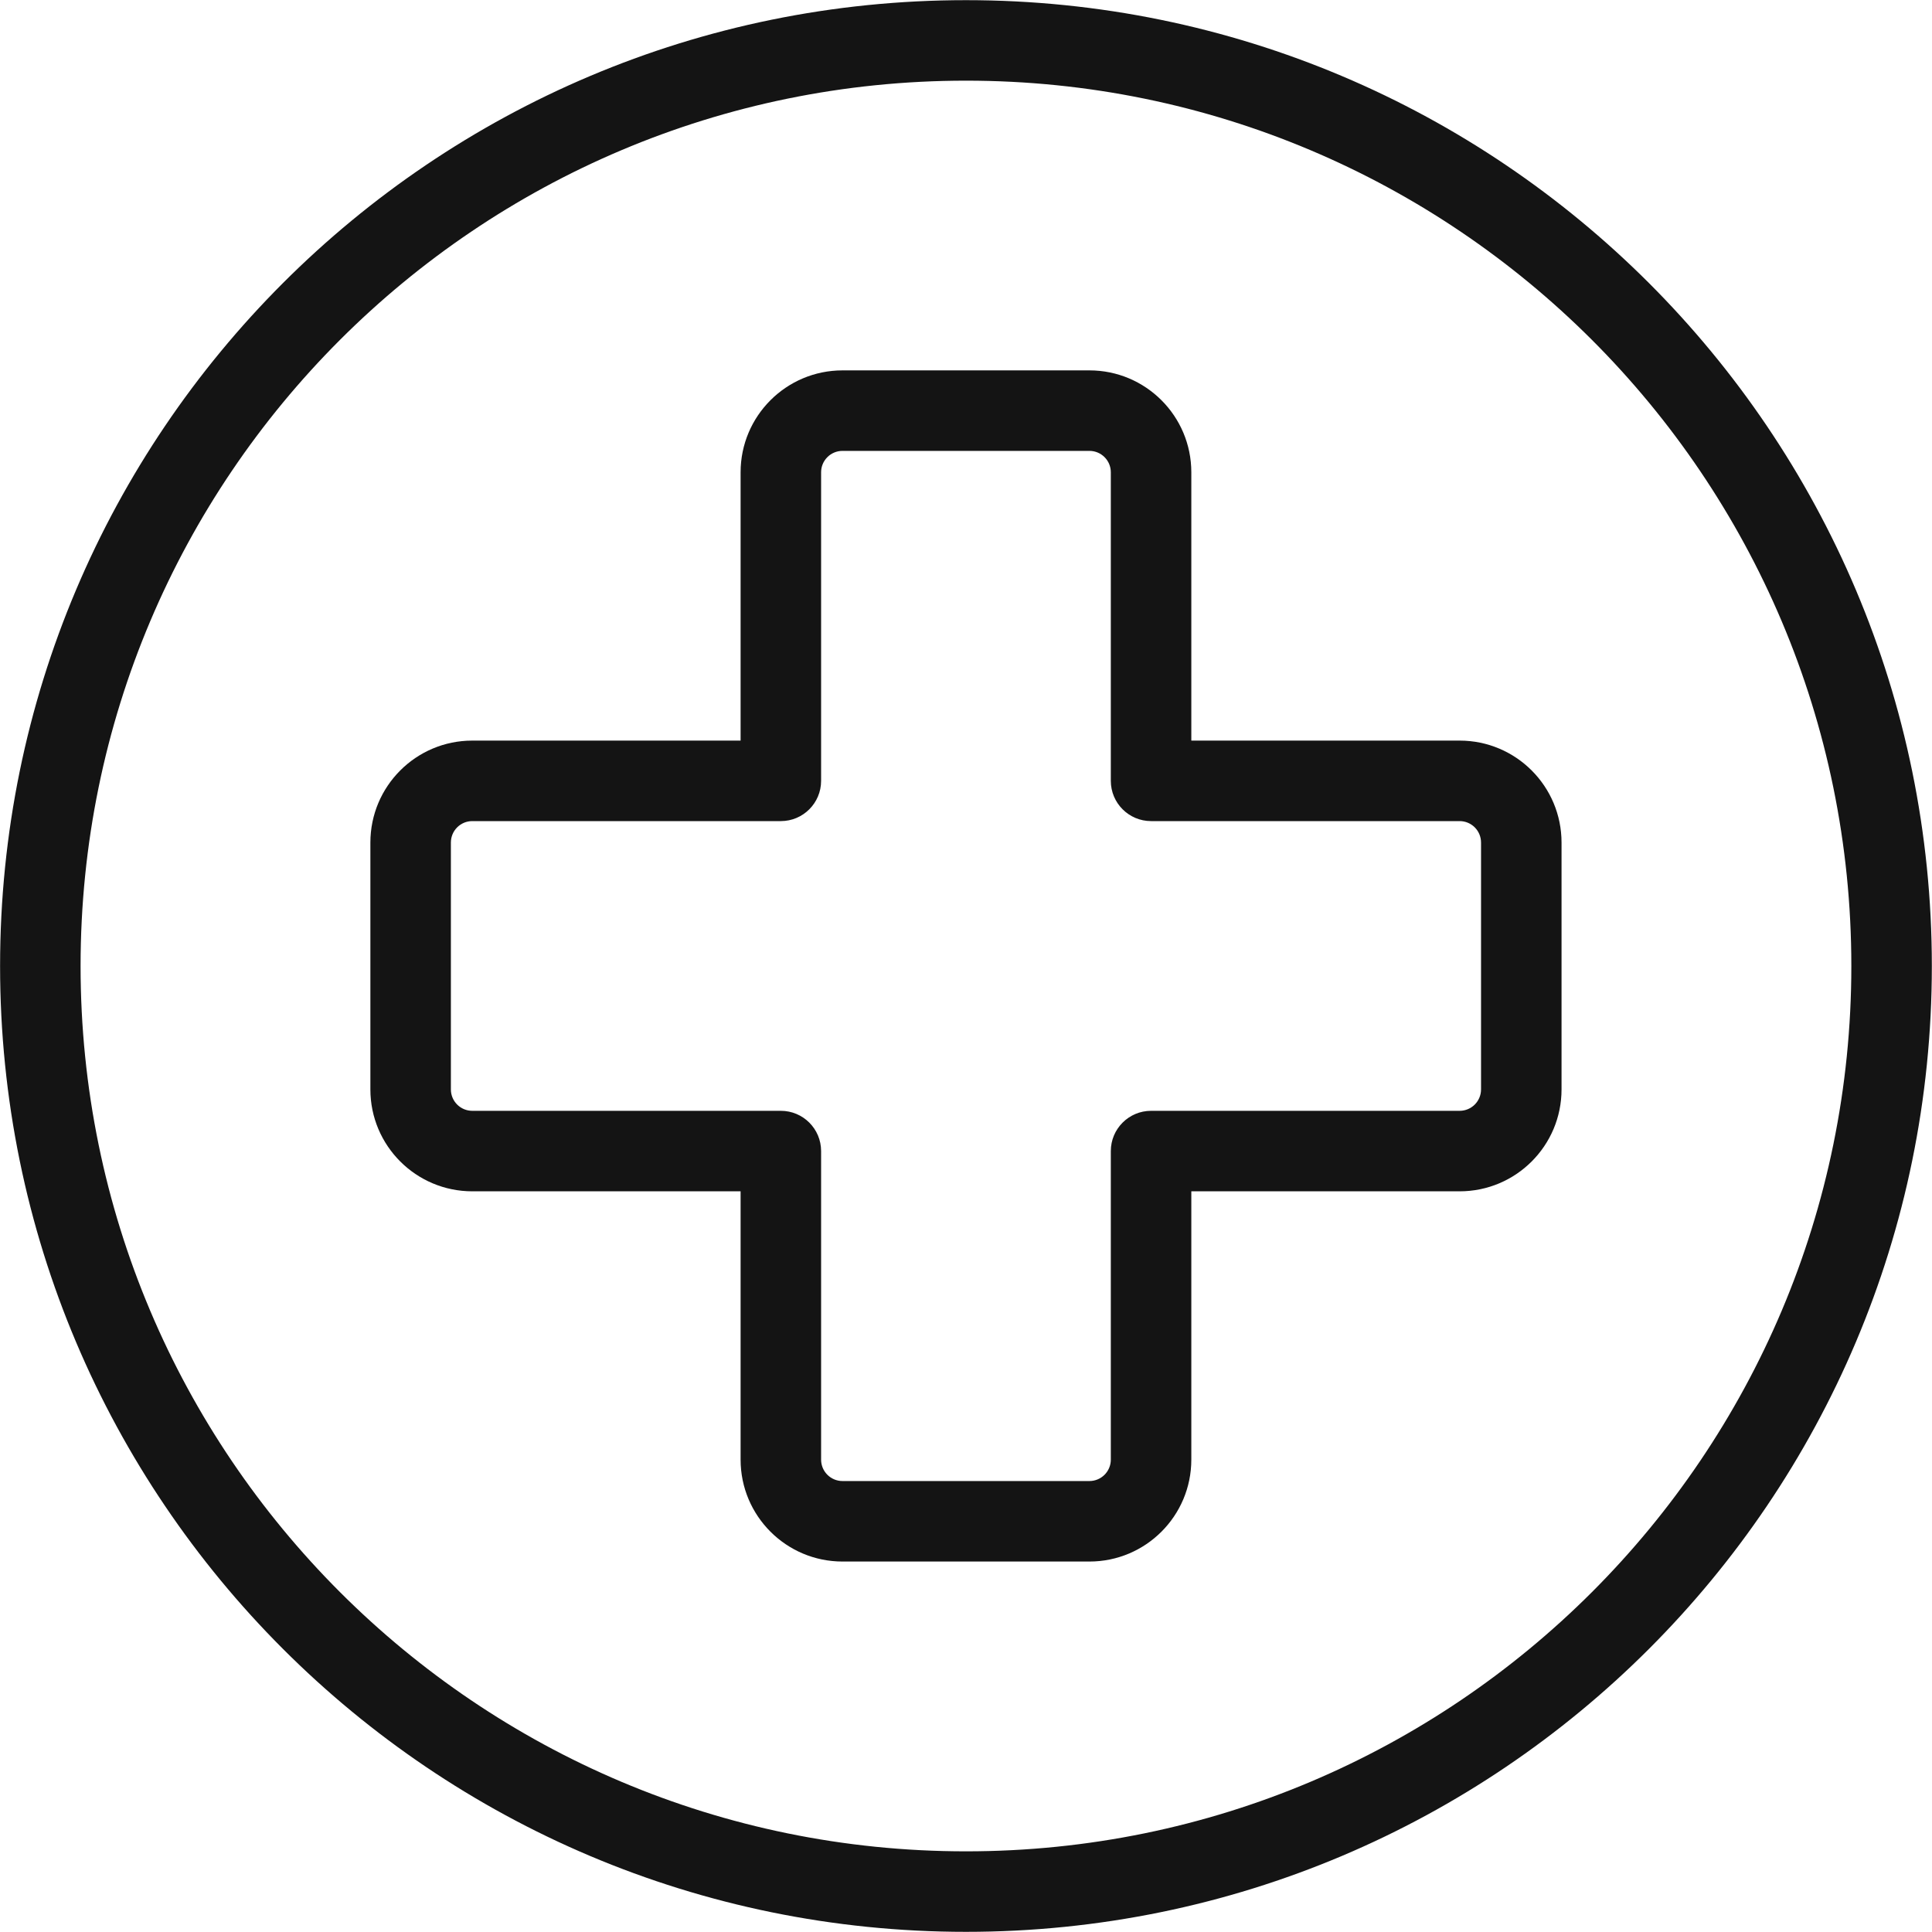 <?xml version="1.0" encoding="UTF-8"?>
<svg width="24px" height="24px" viewBox="0 0 24 24" version="1.1" xmlns="http://www.w3.org/2000/svg" xmlns:xlink="http://www.w3.org/1999/xlink">
    <!-- Generator: Sketch 60 (88103) - https://sketch.com -->
    <title>Icon/Graphic/Emergency</title>
    <desc>Created with Sketch.</desc>
    <g id="Icon/Graphic/Emergency" stroke="none" stroke-width="1" fill="none" fill-rule="evenodd">
        <g id="Group" transform="translate(-0.21, -0.193)" fill-rule="nonzero">
            <path d="M12.21,0.195 C18.836,0.195 24.208,5.566 24.208,12.193 C24.208,18.819 18.836,24.191 12.21,24.191 C5.583,24.191 0.211,18.819 0.211,12.193 C0.211,5.566 5.583,0.195 12.21,0.195 Z M12.21,1.195 C6.135,1.195 1.211,6.119 1.211,12.193 C1.211,18.267 6.135,23.191 12.21,23.191 C18.284,23.191 23.208,18.267 23.208,12.193 C23.208,6.119 18.284,1.195 12.21,1.195 Z" id="Oval" fill="#141414"></path>
            <path d="M9.41,9.393 L9.41,6.06 C9.41,5.361 9.977,4.794 10.676,4.794 L13.743,4.794 C14.442,4.794 15.009,5.361 15.009,6.06 L15.009,9.393 L18.342,9.393 C19.041,9.393 19.608,9.96 19.608,10.66 L19.608,13.726 C19.608,14.425 19.041,14.992 18.342,14.992 L15.009,14.992 L15.009,18.325 C15.009,19.024 14.442,19.591 13.743,19.591 L10.676,19.591 C9.977,19.591 9.41,19.024 9.41,18.325 L9.41,14.992 L6.077,14.992 C5.378,14.992 4.811,14.425 4.811,13.726 L4.811,10.66 C4.811,9.96 5.378,9.393 6.077,9.393 L9.41,9.393 Z M10.676,5.794 C10.529,5.794 10.41,5.913 10.41,6.06 L10.41,9.893 C10.41,10.169 10.186,10.393 9.91,10.393 L6.077,10.393 C5.93,10.393 5.811,10.512 5.811,10.66 L5.811,13.726 C5.811,13.873 5.93,13.992 6.077,13.992 L9.91,13.992 C10.186,13.992 10.41,14.216 10.41,14.492 L10.41,18.325 C10.41,18.472 10.529,18.591 10.676,18.591 L13.743,18.591 C13.89,18.591 14.009,18.472 14.009,18.325 L14.009,14.492 C14.009,14.216 14.233,13.992 14.509,13.992 L18.342,13.992 C18.489,13.992 18.608,13.873 18.608,13.726 L18.608,10.66 C18.608,10.512 18.489,10.393 18.342,10.393 L14.509,10.393 C14.233,10.393 14.009,10.169 14.009,9.893 L14.009,6.06 C14.009,5.913 13.89,5.794 13.743,5.794 L10.676,5.794 Z" id="Shape" fill="#141414"></path>
        </g>
    </g>
</svg>